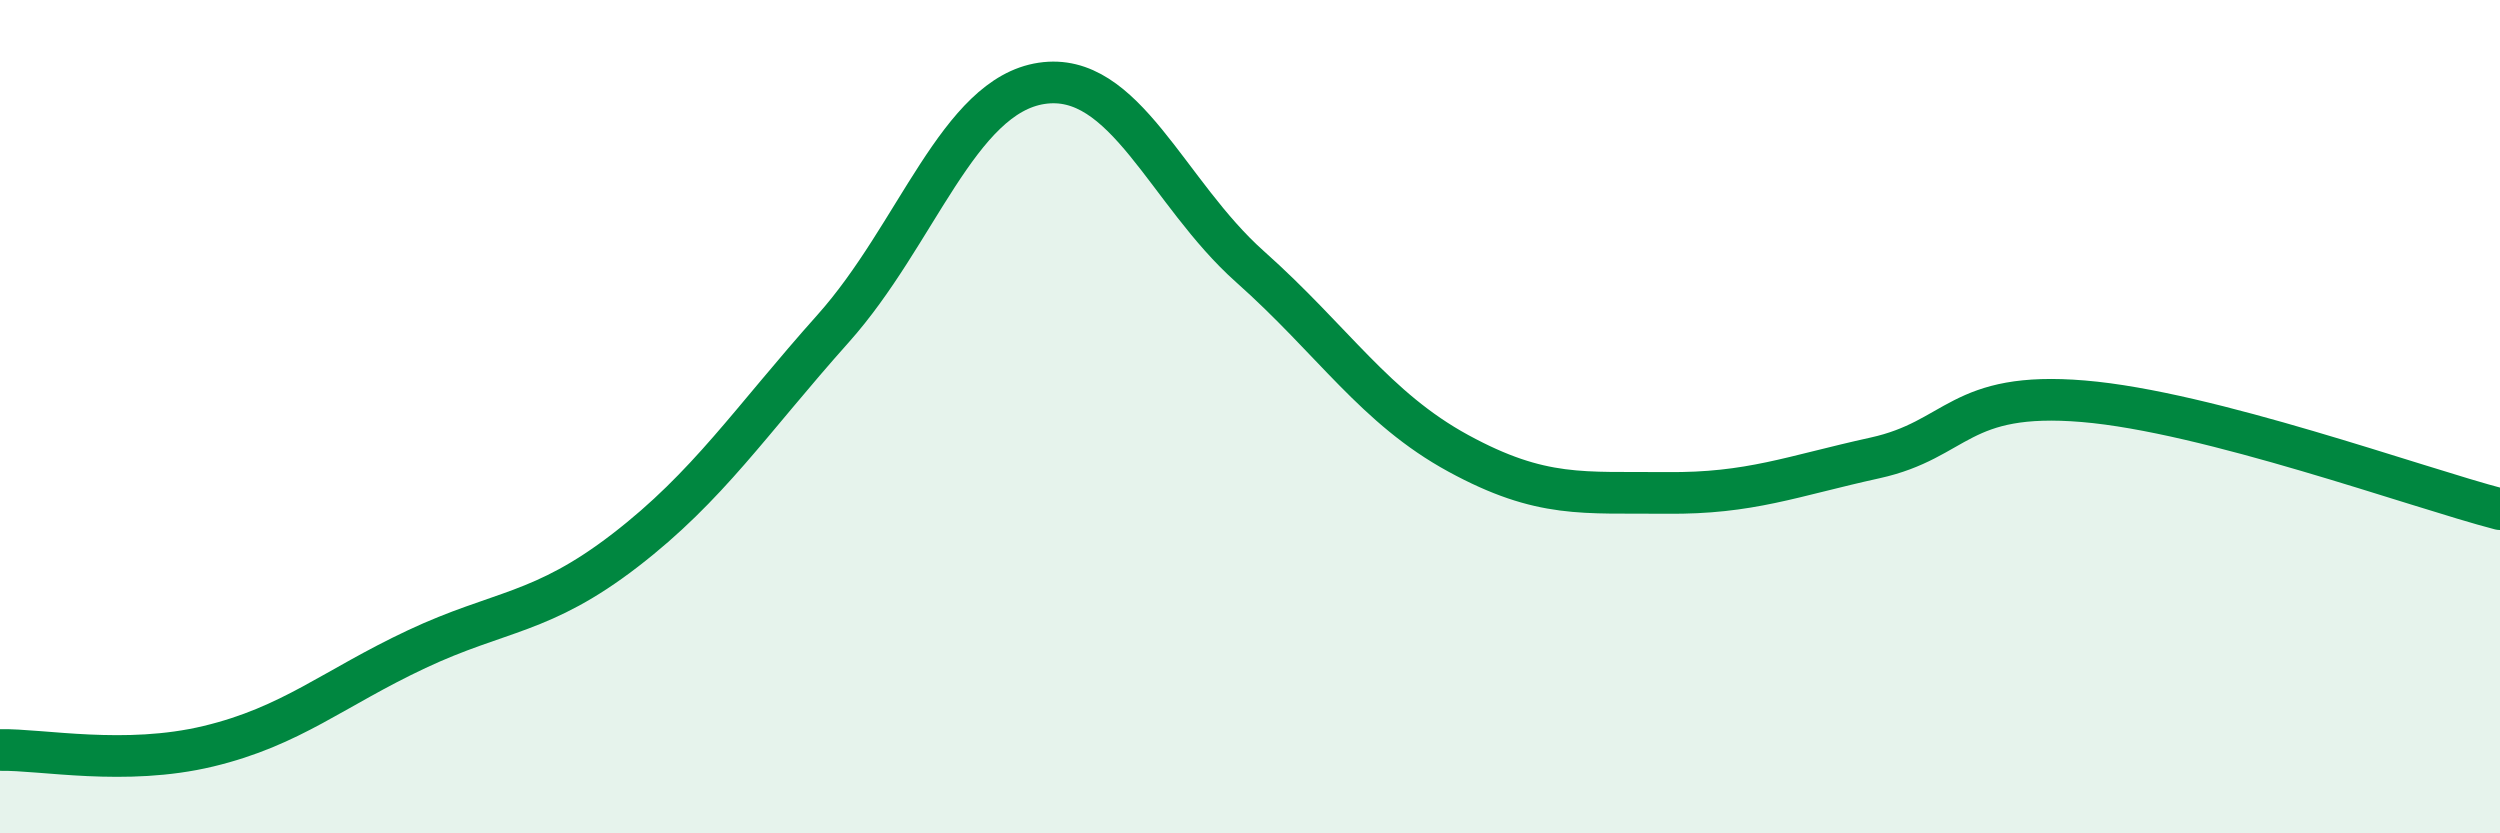 
    <svg width="60" height="20" viewBox="0 0 60 20" xmlns="http://www.w3.org/2000/svg">
      <path
        d="M 0,18 C 1,17.98 3,18.39 5,17.91 C 7,17.43 8,16.52 10,15.58 C 12,14.64 13,14.75 15,13.21 C 17,11.67 18,10.12 20,7.88 C 22,5.64 23,2.3 25,2 C 27,1.7 28,4.62 30,6.4 C 32,8.18 33,9.79 35,10.88 C 37,11.97 38,11.81 40,11.83 C 42,11.85 43,11.43 45,10.99 C 47,10.55 47,9.38 50,9.63 C 53,9.88 58,11.7 60,12.22L60 20L0 20Z"
        fill="#008740"
        opacity="0.1"
        stroke-linecap="round"
        stroke-linejoin="round"
      />
      <path
        d="M 0,18 C 1,17.98 3,18.39 5,17.91 C 7,17.43 8,16.52 10,15.58 C 12,14.64 13,14.75 15,13.21 C 17,11.67 18,10.12 20,7.88 C 22,5.64 23,2.3 25,2 C 27,1.7 28,4.62 30,6.4 C 32,8.18 33,9.79 35,10.88 C 37,11.97 38,11.81 40,11.83 C 42,11.85 43,11.43 45,10.99 C 47,10.55 47,9.38 50,9.63 C 53,9.88 58,11.7 60,12.22"
        stroke="#008740"
        stroke-width="1"
        fill="none"
        stroke-linecap="round"
        stroke-linejoin="round"
      />
    </svg>
  